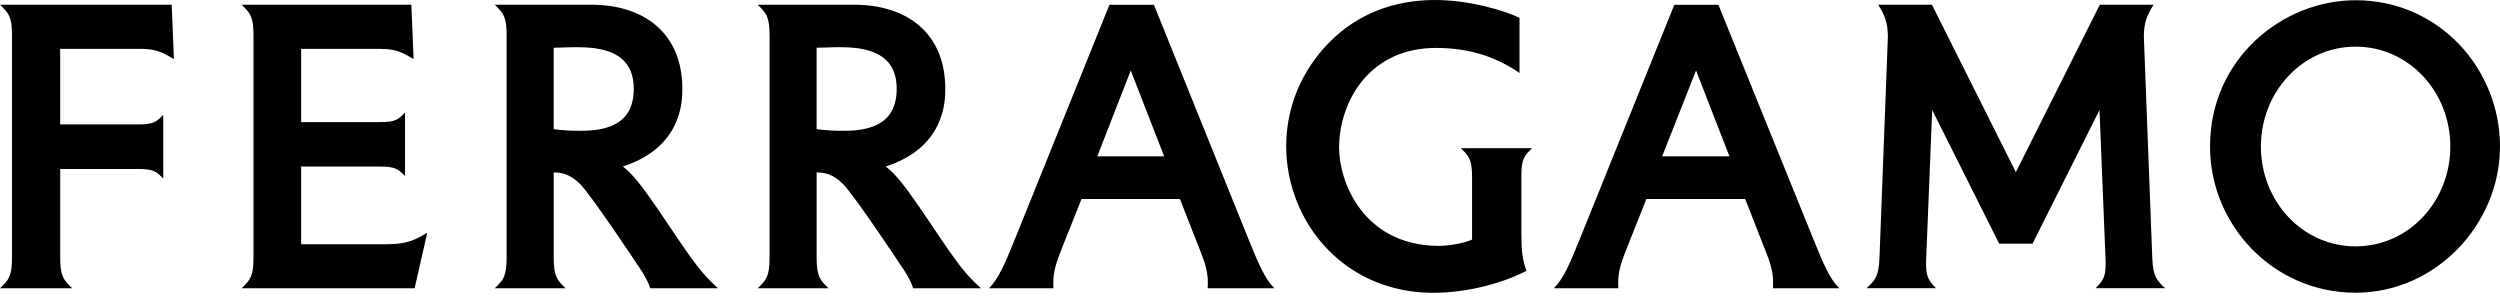 <svg width="600" height="71" viewBox="0 0 600 71" fill="none" xmlns="http://www.w3.org/2000/svg">
<path d="M289.841 69.183C290.071 65.661 289.382 63.498 287.879 59.746L283.18 47.755H259.561L254.795 59.746C253.169 63.823 252.623 65.881 252.834 69.183H237.359C239.636 66.953 241.187 63.297 243.684 57.115L266.27 1.148H276.941L299.526 57.115C302.024 63.297 303.574 66.962 305.852 69.183H289.832H289.841ZM263.351 37.515H279.4L271.38 16.92L263.351 37.515ZM425.508 69.183C425.737 65.661 425.048 63.498 423.546 59.746L418.847 47.755H395.132L390.366 59.746C388.739 63.823 388.194 65.881 388.404 69.183H372.929C375.207 66.953 376.757 63.297 379.255 57.115L401.841 1.148H412.416L435.097 57.115C437.595 63.297 439.145 66.962 441.423 69.183H425.498H425.508ZM398.922 37.515H415.067L407.047 16.92L398.922 37.515ZM519.649 69.183C517.525 67.182 516.721 66.331 516.539 61.785L514.529 8.843C514.529 5.455 515.256 3.704 516.855 1.129H503.954L483.809 41.314L463.664 1.129H450.763C452.361 3.704 453.079 5.455 453.089 8.843L451.079 61.775C450.907 66.311 450.103 67.173 447.969 69.173H464.659C462.688 67.182 462.066 66.225 462.295 61.785L463.731 26.414L479.799 58.474H487.809L503.878 26.414L505.313 61.785C505.543 66.216 504.969 67.115 502.949 69.173H519.64L519.649 69.183ZM353.31 57.488C351.301 58.445 347.454 59.01 345.377 59.01C335.376 59.01 329.643 54.301 326.6 50.349C322.753 45.362 321.384 39.41 321.384 35.496C321.384 29.581 323.413 23.715 326.964 19.389C331.194 14.231 337.29 11.503 344.602 11.503C351.913 11.503 358.469 13.245 364.68 17.513V4.278C361.254 2.622 352.928 0 344.324 0C334.429 0 325.758 3.445 319.241 9.953C313.948 15.245 310.494 21.801 309.23 28.921C308.053 35.601 308.809 42.482 311.441 48.827C314.015 55.057 318.236 60.33 323.624 64.091C329.423 68.139 336.467 70.273 343.999 70.273C351.53 70.273 359.885 68.302 366.364 65C365.331 62.292 365.149 60.081 365.13 56.186V42.233C365.13 38.147 365.828 37.371 367.694 35.572H350.602C352.564 37.467 353.301 38.271 353.301 42.568V57.478L353.31 57.488ZM565.347 70.254C545.575 70.254 530.406 54.004 530.406 35.161C530.406 14.145 547.737 0.057 565.347 0.057C585.453 0.057 600 16.623 600 35.161C600 53.698 584.707 70.254 565.347 70.254ZM565.347 11.197C552.628 11.197 542.617 22.03 542.617 35.161C542.617 48.291 552.561 59.124 565.347 59.124C578.132 59.124 588.076 48.291 588.076 35.161C588.076 22.03 578.132 11.197 565.347 11.197ZM33.18 29.859H14.441V11.723H33.926C37.802 11.781 39.18 12.728 41.735 14.173L41.209 1.129H0C2.096 3.149 2.881 3.991 2.881 8.546V61.766C2.881 66.321 2.096 67.173 0 69.183H17.331C15.236 67.163 14.451 66.321 14.451 61.766V40.558H33.189C36.864 40.558 37.563 41.19 39.18 42.874V27.552C37.563 29.237 36.864 29.868 33.189 29.868L33.18 29.859ZM72.274 58.617V39.974H91.223C94.888 39.974 95.596 40.596 97.204 42.262V27.017C95.606 28.682 94.888 29.304 91.223 29.304H72.274V11.733H91.471C95.328 11.781 96.716 12.719 99.261 14.164L98.726 1.139H57.986C60.062 3.139 60.837 3.991 60.837 8.537V61.785C60.837 66.331 60.062 67.192 57.986 69.183H99.51L102.544 55.861C100.056 57.277 98.103 58.617 92.964 58.617H72.274ZM168.76 65.575C163.908 60.033 155.945 46.224 151.237 41.515C150.624 40.903 150.108 40.453 149.486 39.955C163.611 35.39 163.764 24.366 163.764 21.351C163.764 7.809 154.405 1.139 141.963 1.139H118.737C120.813 3.139 121.589 3.991 121.589 8.537V61.785C121.589 66.331 120.813 67.192 118.737 69.183H135.743C133.666 67.192 132.891 66.331 132.891 61.785V41.391C134.614 41.391 136.681 41.668 139.131 44.071C141.877 46.769 152.969 63.498 152.969 63.508C152.988 63.536 155.323 66.733 156.051 69.183H172.349C171.21 68.206 170.004 66.991 168.76 65.575ZM139.064 31.39C136.26 31.39 134.872 31.227 132.881 31.007V11.456C134.393 11.456 136.154 11.322 138.336 11.322C144.107 11.322 152.146 12.221 152.098 21.361C152.098 30.586 144.375 31.4 139.064 31.4V31.39ZM231.865 65.575C227.013 60.033 219.051 46.224 214.342 41.515C213.73 40.903 213.213 40.453 212.591 39.955C226.717 35.39 226.87 24.366 226.87 21.351C226.87 7.809 217.51 1.139 205.069 1.139H181.842C183.919 3.139 184.694 3.991 184.694 8.537V61.785C184.694 66.331 183.919 67.192 181.842 69.183H198.848C196.772 67.192 195.996 66.331 195.996 61.785V41.391C197.719 41.391 199.786 41.668 202.236 44.071C204.983 46.769 216.075 63.498 216.075 63.508C216.094 63.536 218.429 66.733 219.156 69.183H235.454C234.315 68.206 233.109 66.991 231.865 65.575ZM202.169 31.39C199.365 31.39 197.977 31.227 195.987 31.007V11.456C197.499 11.456 199.26 11.322 201.442 11.322C207.213 11.322 215.252 12.221 215.204 21.361C215.204 30.586 207.481 31.4 202.169 31.4V31.39Z" fill="black"/>
</svg>
